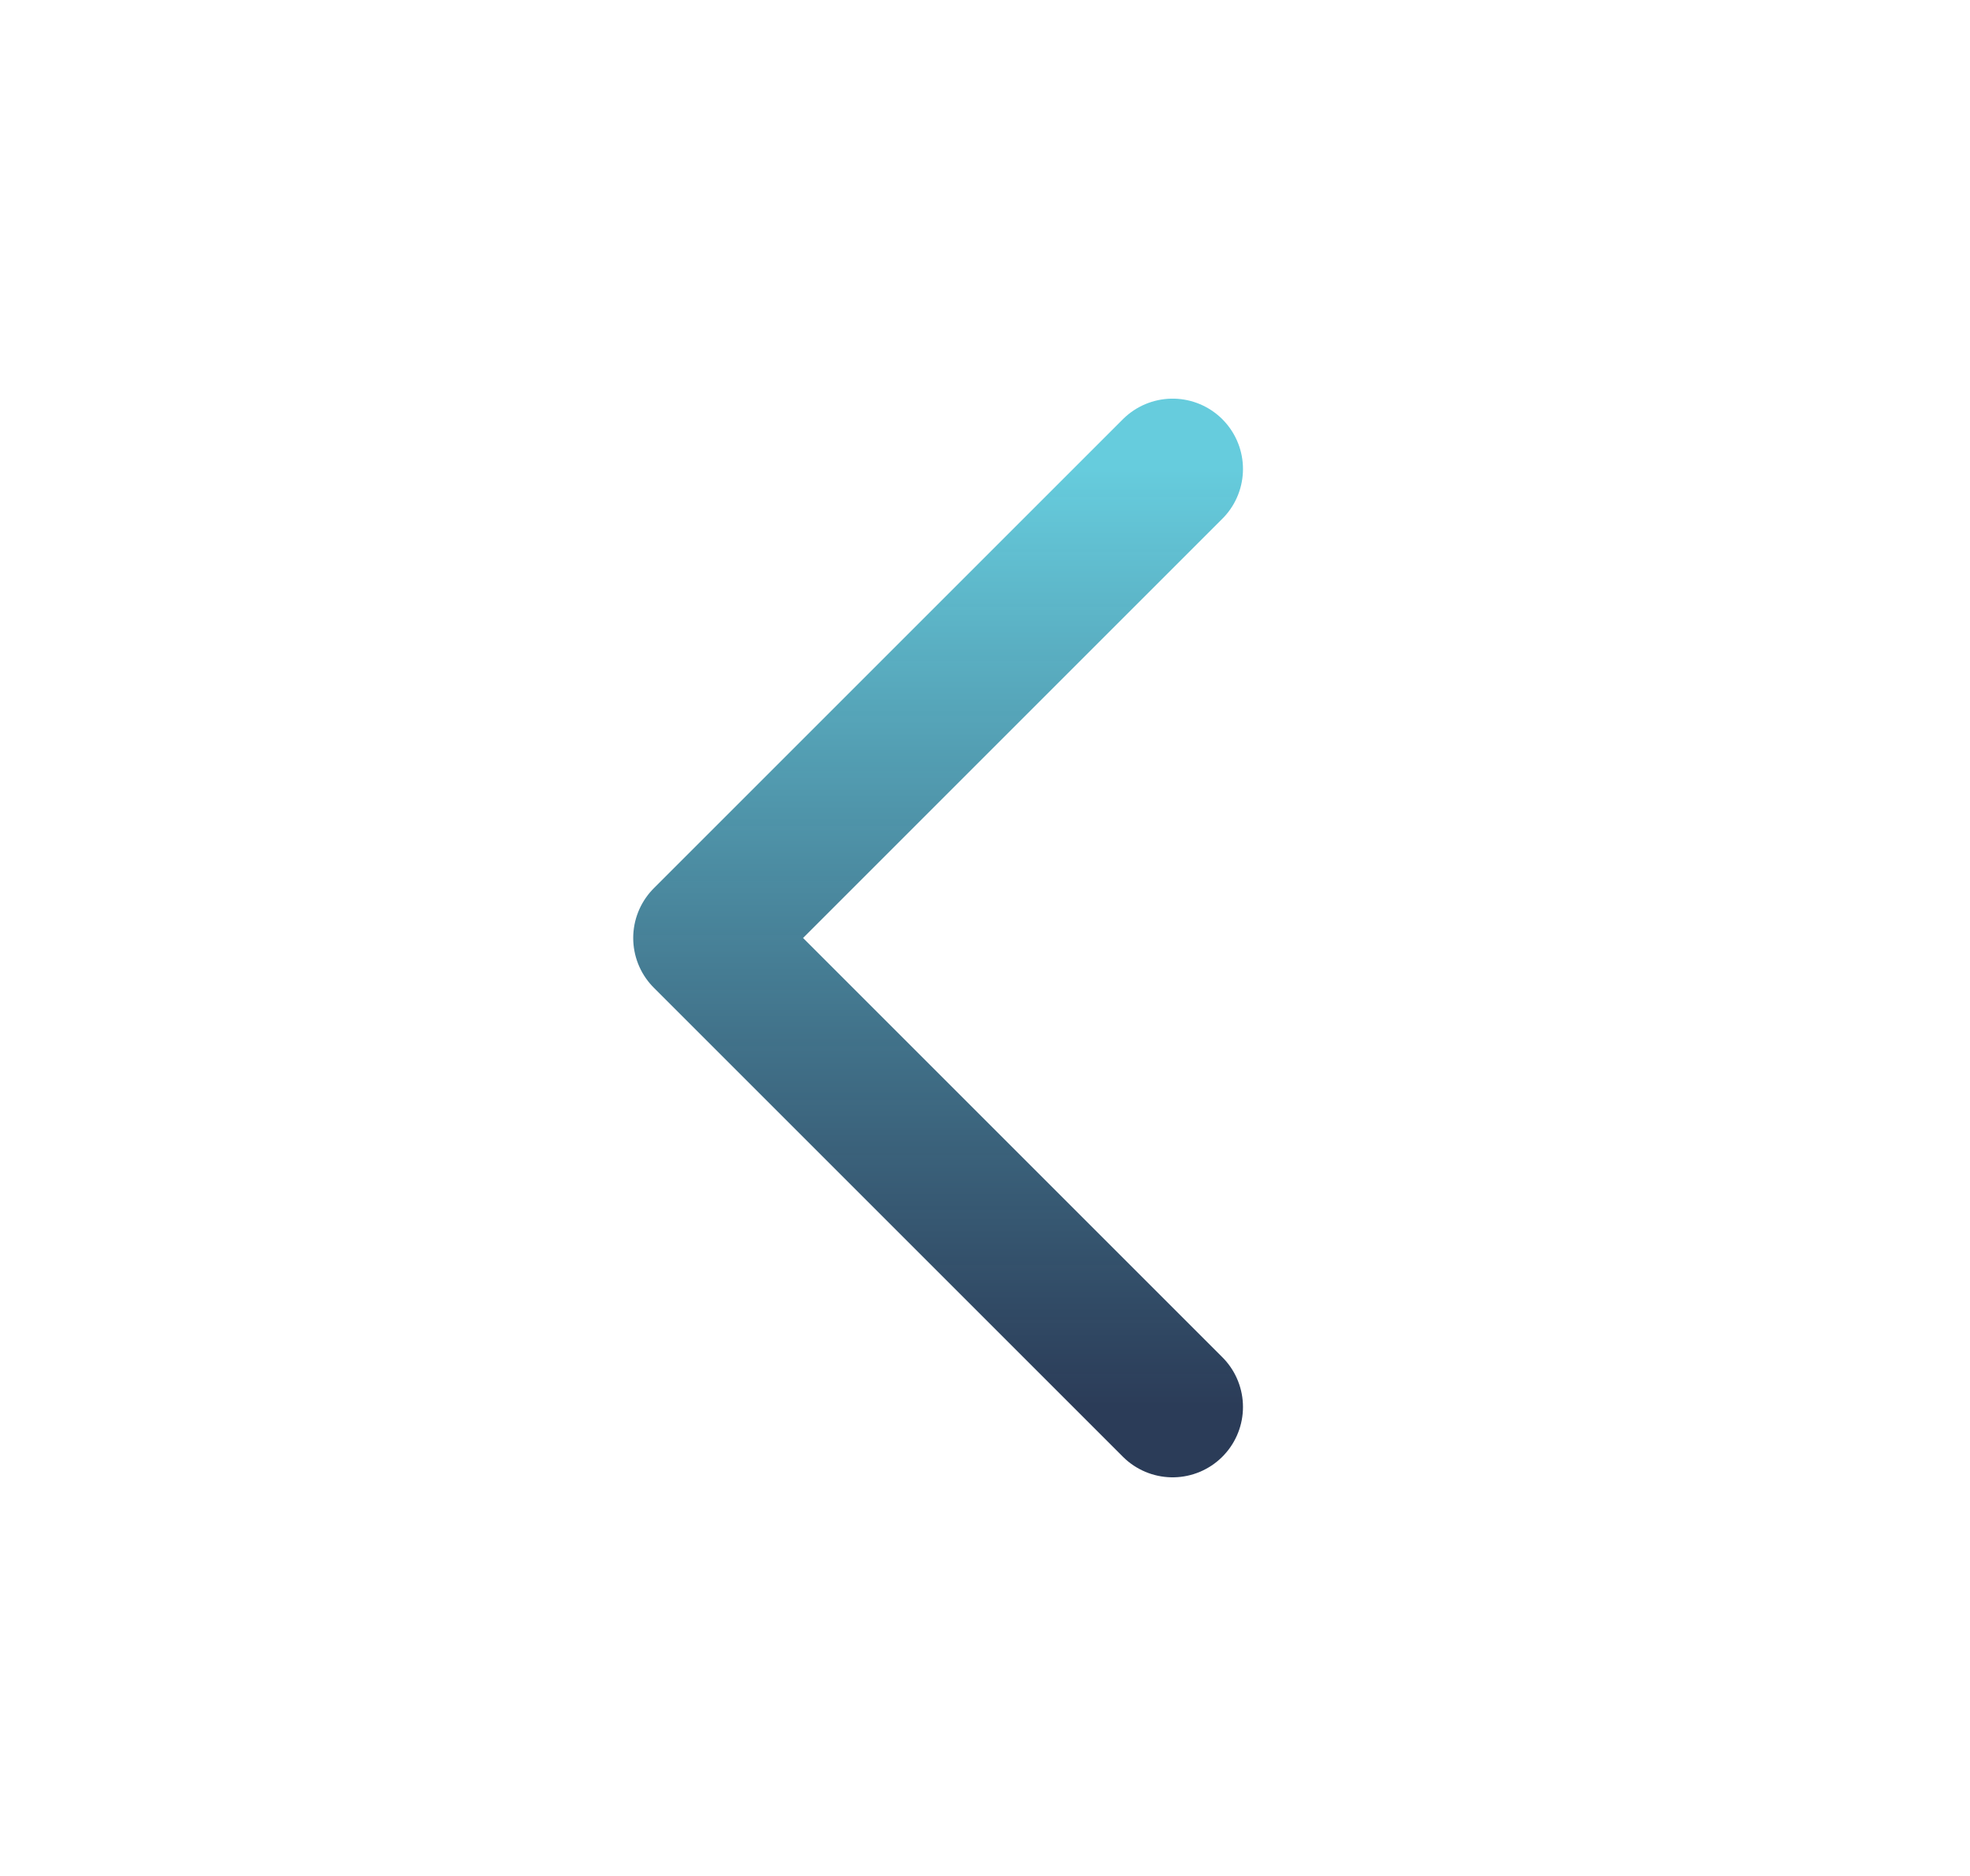 <svg xmlns="http://www.w3.org/2000/svg" width="21" height="20" viewBox="0 0 21 20" fill="none">
    <path d="M12.5 15L7.5 10L12.5 5" stroke="url(#paint0_linear_12378_601)" stroke-width="1.5"
        stroke-linecap="round" stroke-linejoin="round" />
    <defs>
        <linearGradient id="paint0_linear_12378_601" x1="10" y1="5" x2="10" y2="15"
            gradientUnits="userSpaceOnUse">
            <stop stop-color="#66CCDD" />
            <stop offset="1" stop-color="#1C2E4C" stop-opacity="0.933" />
        </linearGradient>
    </defs>
</svg>
